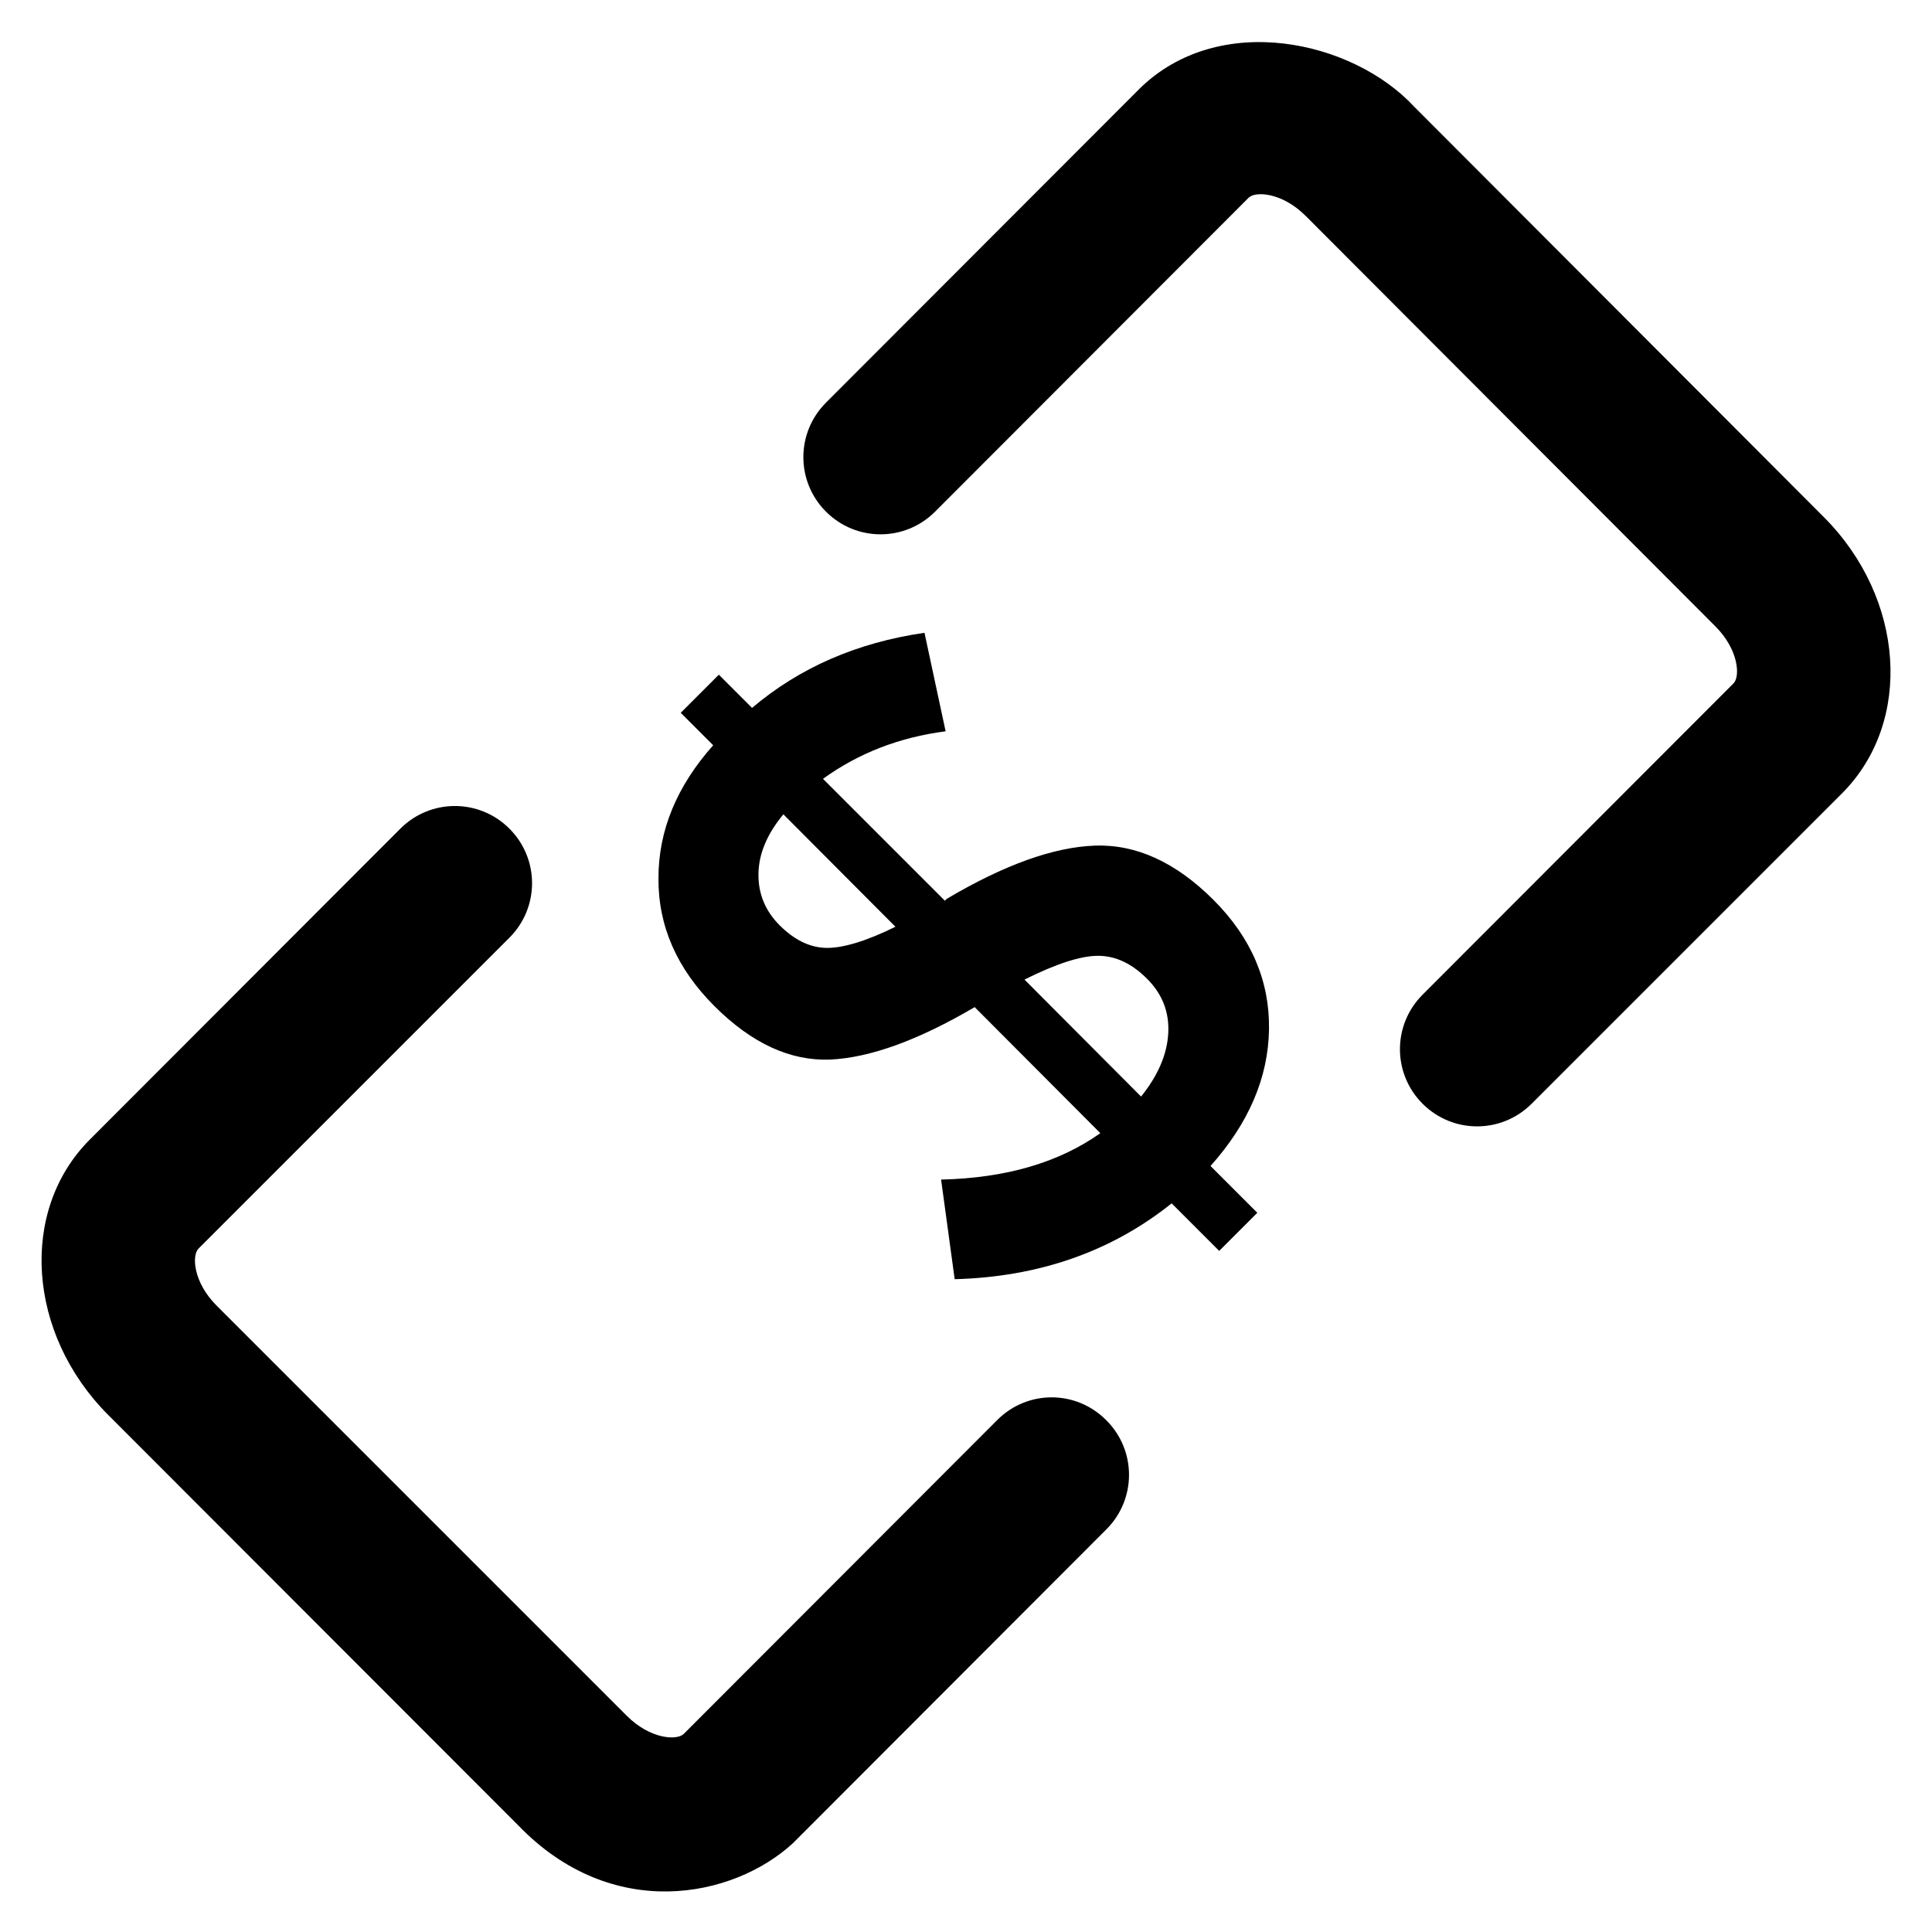 <?xml version='1.0' encoding='utf-8'?>
<!DOCTYPE svg PUBLIC '-//W3C//DTD SVG 1.1//EN' 'http://www.w3.org/Graphics/SVG/1.1/DTD/svg11.dtd'>
<!-- Uploaded to: SVG Repo, www.svgrepo.com, Generator: SVG Repo Mixer Tools -->
<svg fill="#000000" height="800px" width="800px" version="1.1" xmlns="http://www.w3.org/2000/svg" viewBox="0 0 512 512" xmlns:xlink="http://www.w3.org/1999/xlink" enable-background="new 0 0 512 512">
  <g>
    <g>
      <path d="m483.4,137.1l-108.6-108.8c-16.3-17.6-51.7-25.5-72.8-4.8l-83.1,83.2c-8,8-8,20.9 0,28.9 8,8 20.9,8 28.9,0l83.1-83.2c1.8-1.8 8.9-1.4 15.1,4.8l108.6,108.8c6.2,6.2 6.6,13.3 4.8,15.1l-82.4,82.5c-8,8-8,20.9 0,28.9 8,8 20.9,8 28.9,0l82.4-82.4c18.7-18.9 16.5-51.5-4.9-73z"/>
      <path d="m264.3,376.3l-83.1,83.2c-1.8,1.8-8.9,1.4-15.1-4.8l-108.7-108.7c-6.2-6.2-6.6-13.3-4.8-15.1l82.4-82.4c8-8 8-20.9 0-28.9-8-8-20.9-8-28.9,0l-82.3,82.4c-18.8,18.8-16.6,51.4 4.8,72.9l108.7,108.8c24.9,25.9 57,19.3 72.8,4.8l83.1-83.2c8-8 8-20.9 0-28.9-8-8.1-20.9-8.1-28.9-0.1z"/>
      <path d="m321.6,238.5c-10-10-20.5-14.8-31.5-14.4-10.9,0.4-24,5.1-39.2,14.1l-.5,.5-32.3-32.3c9.4-6.8 20.2-11 32.5-12.6l-5.6-26.1c-18,2.6-33.2,9.3-45.7,19.9l-8.8-8.8-10.1,10.1 8.6,8.6c-9.6,10.8-14.5,22.5-14.5,35.2-0.1,12.7 4.9,24 14.8,33.9 9.9,9.9 20.1,14.6 30.7,14.2 10.6-0.5 23.3-5.1 38.3-13.9l33.3,33.4c-11,7.8-25,11.9-42.2,12.3l3.6,26.4c22.3-0.6 41.5-7.3 57.5-20.1l12.6,12.6 10.1-10.1-12.4-12.4c10.1-11.3 15.3-23.4 15.5-36.2 0.2-12.8-4.7-24.3-14.7-34.3zm-102.7,12.7c-4.3-0.1-8.4-2.1-12.3-6-3.8-3.8-5.7-8.4-5.6-13.7 0.1-5.3 2.3-10.5 6.6-15.7l29.7,29.8c-7.9,3.9-14.1,5.7-18.4,5.6zm90.7,22.6c-0.3,5.6-2.7,11.2-7.2,16.8l-30.9-31c8.4-4.2 14.9-6.3 19.5-6.3 4.7,0 9,2.1 13,6.1 4,4 5.9,8.8 5.6,14.4z"/>
    </g>
  </g>
</svg>